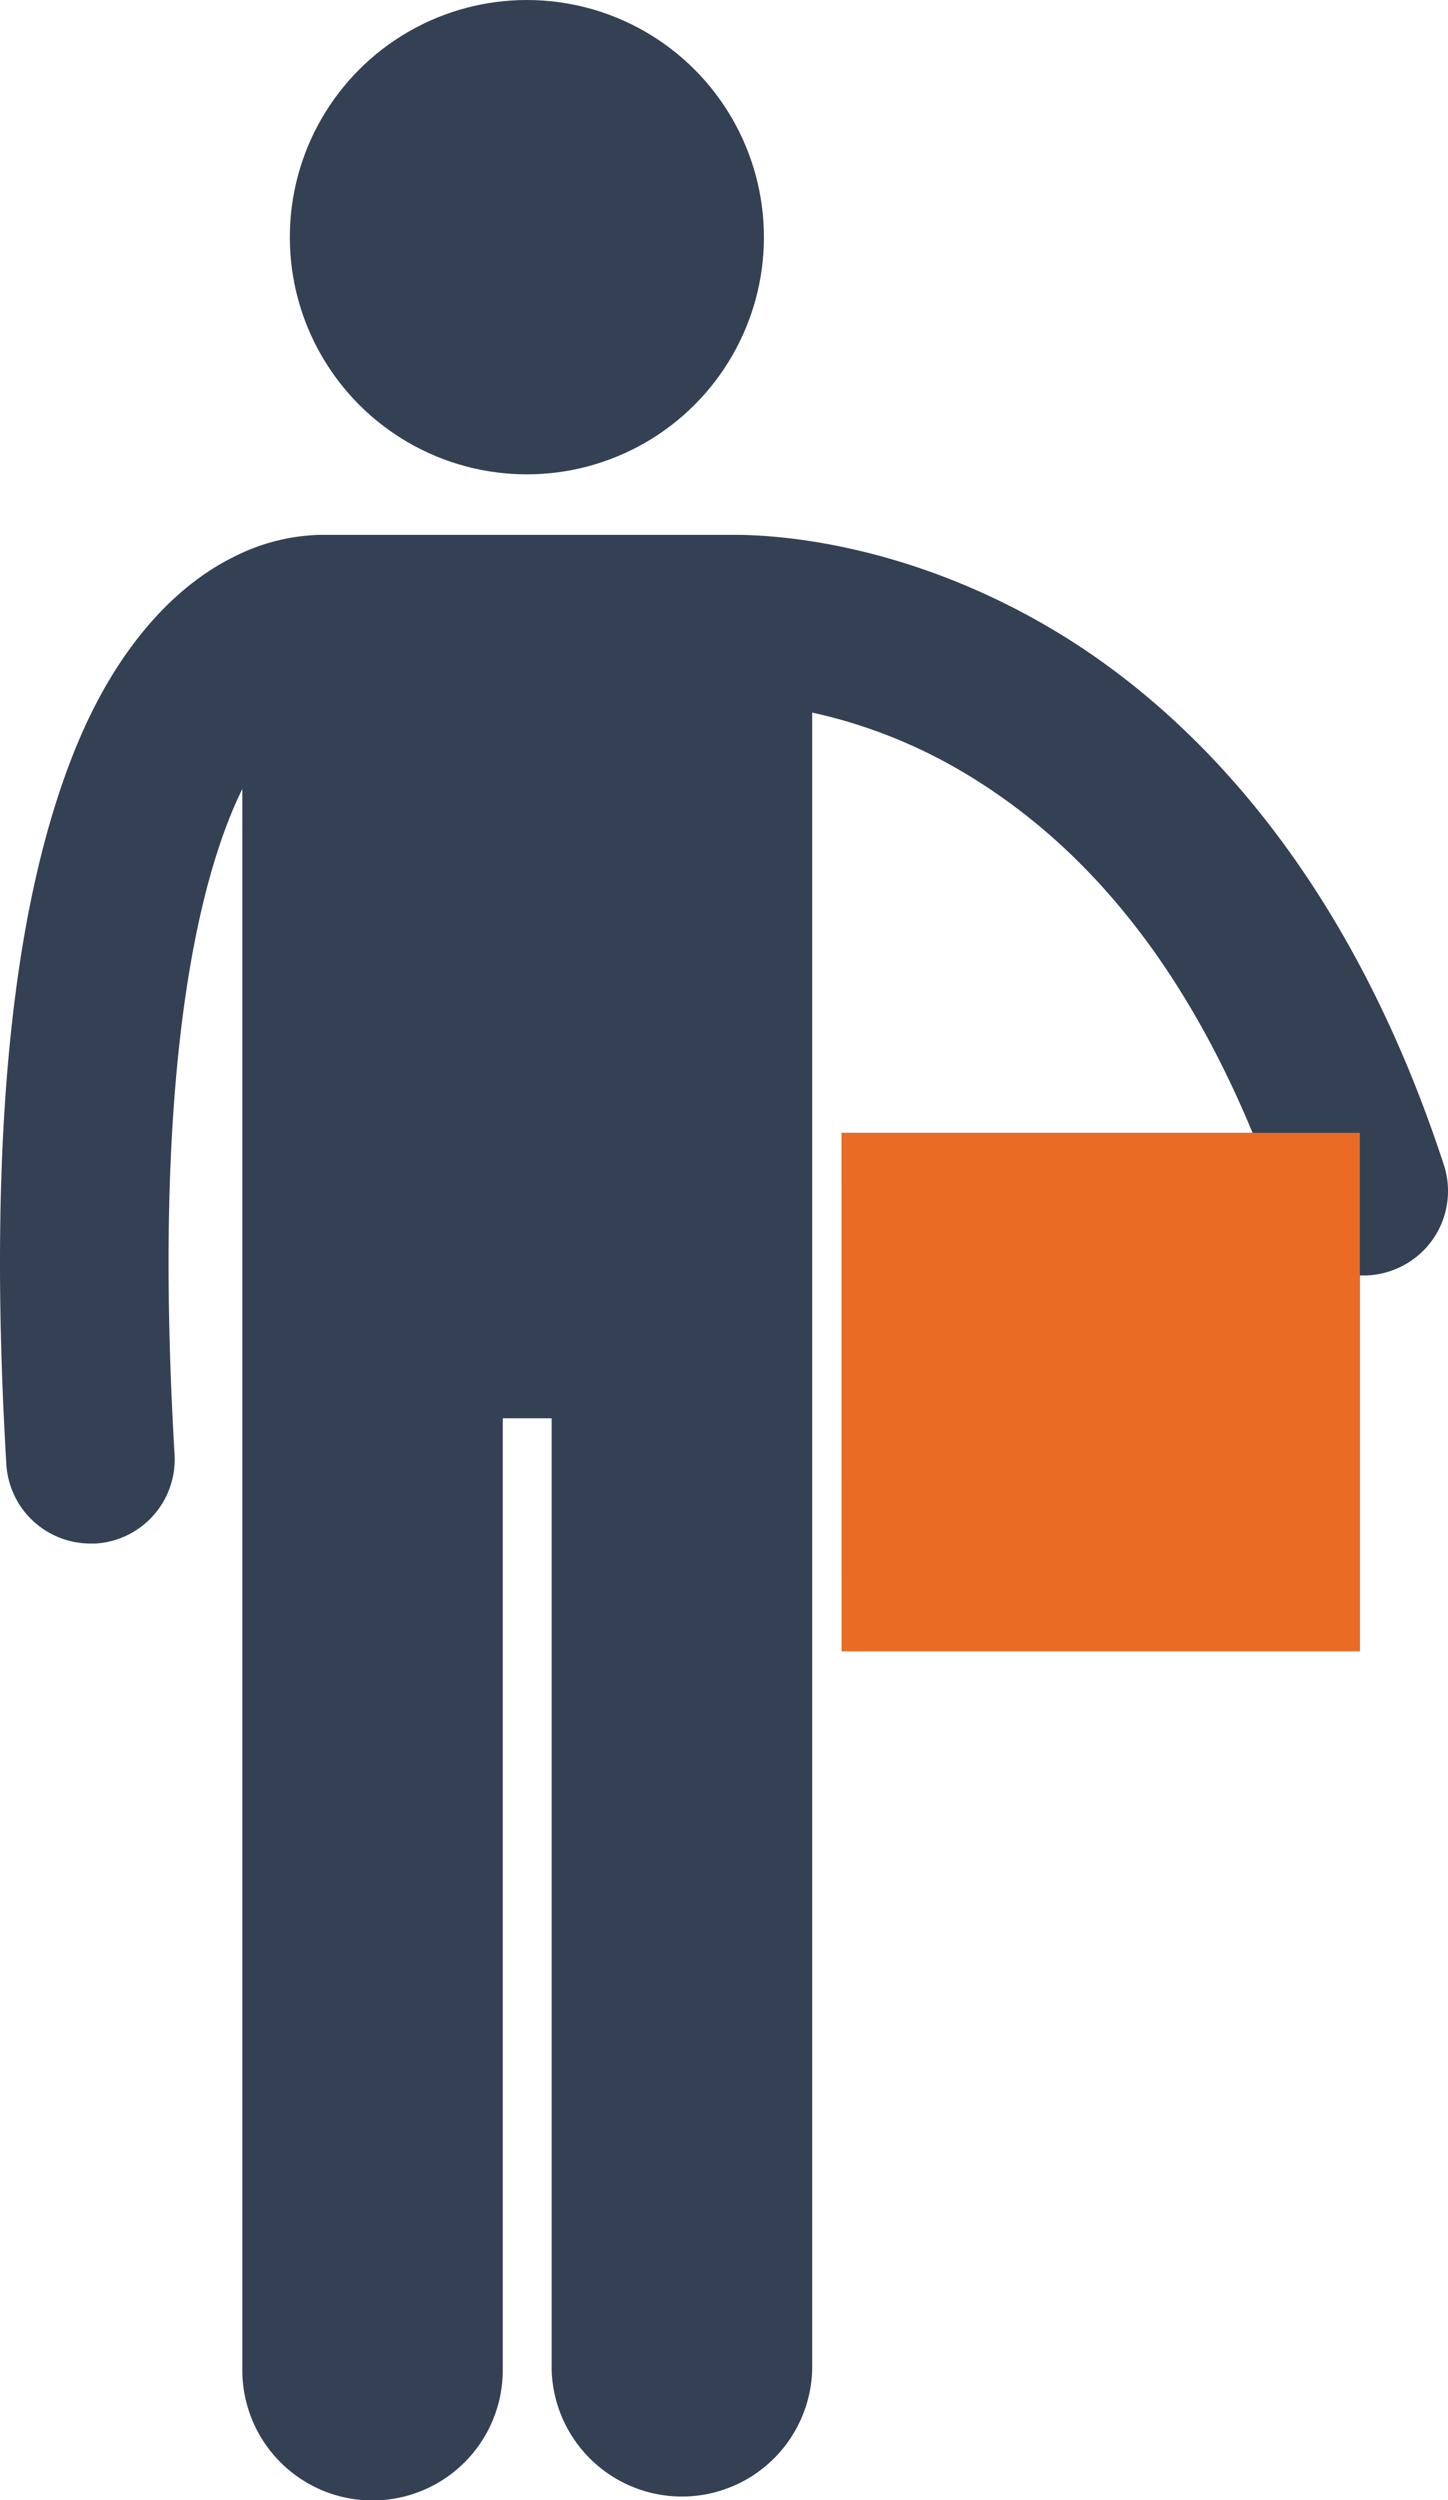 <svg xmlns="http://www.w3.org/2000/svg" viewBox="0 0 137.44 237.18"><defs><style>.cls-1{fill:#344154;}.cls-2{fill:#ea6b24;}</style></defs><g id="Camada_2" data-name="Camada 2"><g id="Camada_1-2" data-name="Camada 1"><circle class="cls-1" cx="50.01" cy="22.5" r="22.5"></circle><path class="cls-1" d="M79.9,156.64h49.16V121c.13,0,.25,0,.38,0a7.79,7.79,0,0,0,2.5-.41,8,8,0,0,0,5.1-10.1c-9.06-27.68-24-43.16-37.7-51.11s-25.77-8.64-29.55-8.64h-.14l-.32,0H30.69l-.37,0a19.09,19.09,0,0,0-8.21,2.13c-5.38,2.67-11.18,8.5-15.23,18.84S0,97.07,0,119.74c0,5.85.19,12.22.6,19.15a8,8,0,0,0,8,7.54l.48,0A8,8,0,0,0,16.57,138c-.39-6.65-.57-12.71-.57-18.22,0-24.22,3.5-37.83,7-44.93v150a12.36,12.36,0,0,0,24.72,0V134.55h4.64v90.27a12.37,12.37,0,0,0,24.73,0V67.6a48.31,48.31,0,0,1,14.2,5.58c9.19,5.42,19.67,15.16,27.6,34.29h-39Z"></path><rect class="cls-2" x="79.9" y="107.47" width="49.17" height="49.17"></rect></g></g></svg>